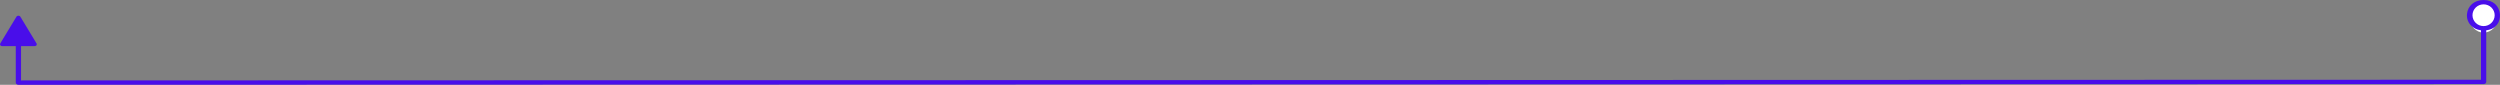 <?xml version="1.0" encoding="UTF-8"?>
<svg width="1150px" height="39px" viewBox="0 0 1150 39" version="1.1" xmlns="http://www.w3.org/2000/svg" xmlns:xlink="http://www.w3.org/1999/xlink">
    <rect x="0" y="0" width="1150" height="39" fill="#808080" stroke="none"/>
    <title>line</title>
    <g id="Page-1" stroke="none" stroke-width="1" fill="none" fill-rule="evenodd">
        <g id="line" transform="translate(0, -0)" fill-rule="nonzero">
            <ellipse id="Oval" fill="#FFFFFF" cx="1142.488" cy="8" rx="6.497" ry="7"></ellipse>
            <path d="M1143.67,37.68 C1143.67,38.232 1143.129,38.68 1142.461,38.68 L8.467,39 C7.799,39 7.257,38.552 7.257,38 L7.257,21.222 L1.01,21.222 C0.66,21.222 0.335,21.072 0.151,20.826 C-0.033,20.58 -0.05,20.273 0.106,20.014 L7.564,7.684 C7.735,7.401 8.084,7.222 8.467,7.222 C8.85,7.222 9.2,7.401 9.371,7.684 L16.828,20.014 C16.984,20.273 16.967,20.58 16.783,20.826 C16.599,21.072 16.274,21.222 15.924,21.222 L9.677,21.222 L9.677,37 L1141.251,36.68 L1141.251,13.93 C1139.299,13.694 1137.779,12.868 1136.685,11.761 C1135.319,10.379 1134.635,8.529 1134.811,6.499 C1135.129,2.842 1138.026,0.008 1142.461,1.09788816e-05 C1146.908,-0.006 1149.651,2.832 1149.97,6.499 C1150.288,10.166 1148.073,13.412 1143.67,13.93 L1143.67,37.68 Z M1142.446,2 C1139.627,2 1137.341,4.239 1137.341,7 C1137.341,9.762 1139.627,12 1142.446,12 C1145.265,12 1147.551,9.762 1147.551,7 C1147.551,4.239 1145.265,2 1142.446,2 Z" id="Shape" fill="#490EEA"></path>
        </g>
    </g>
</svg>